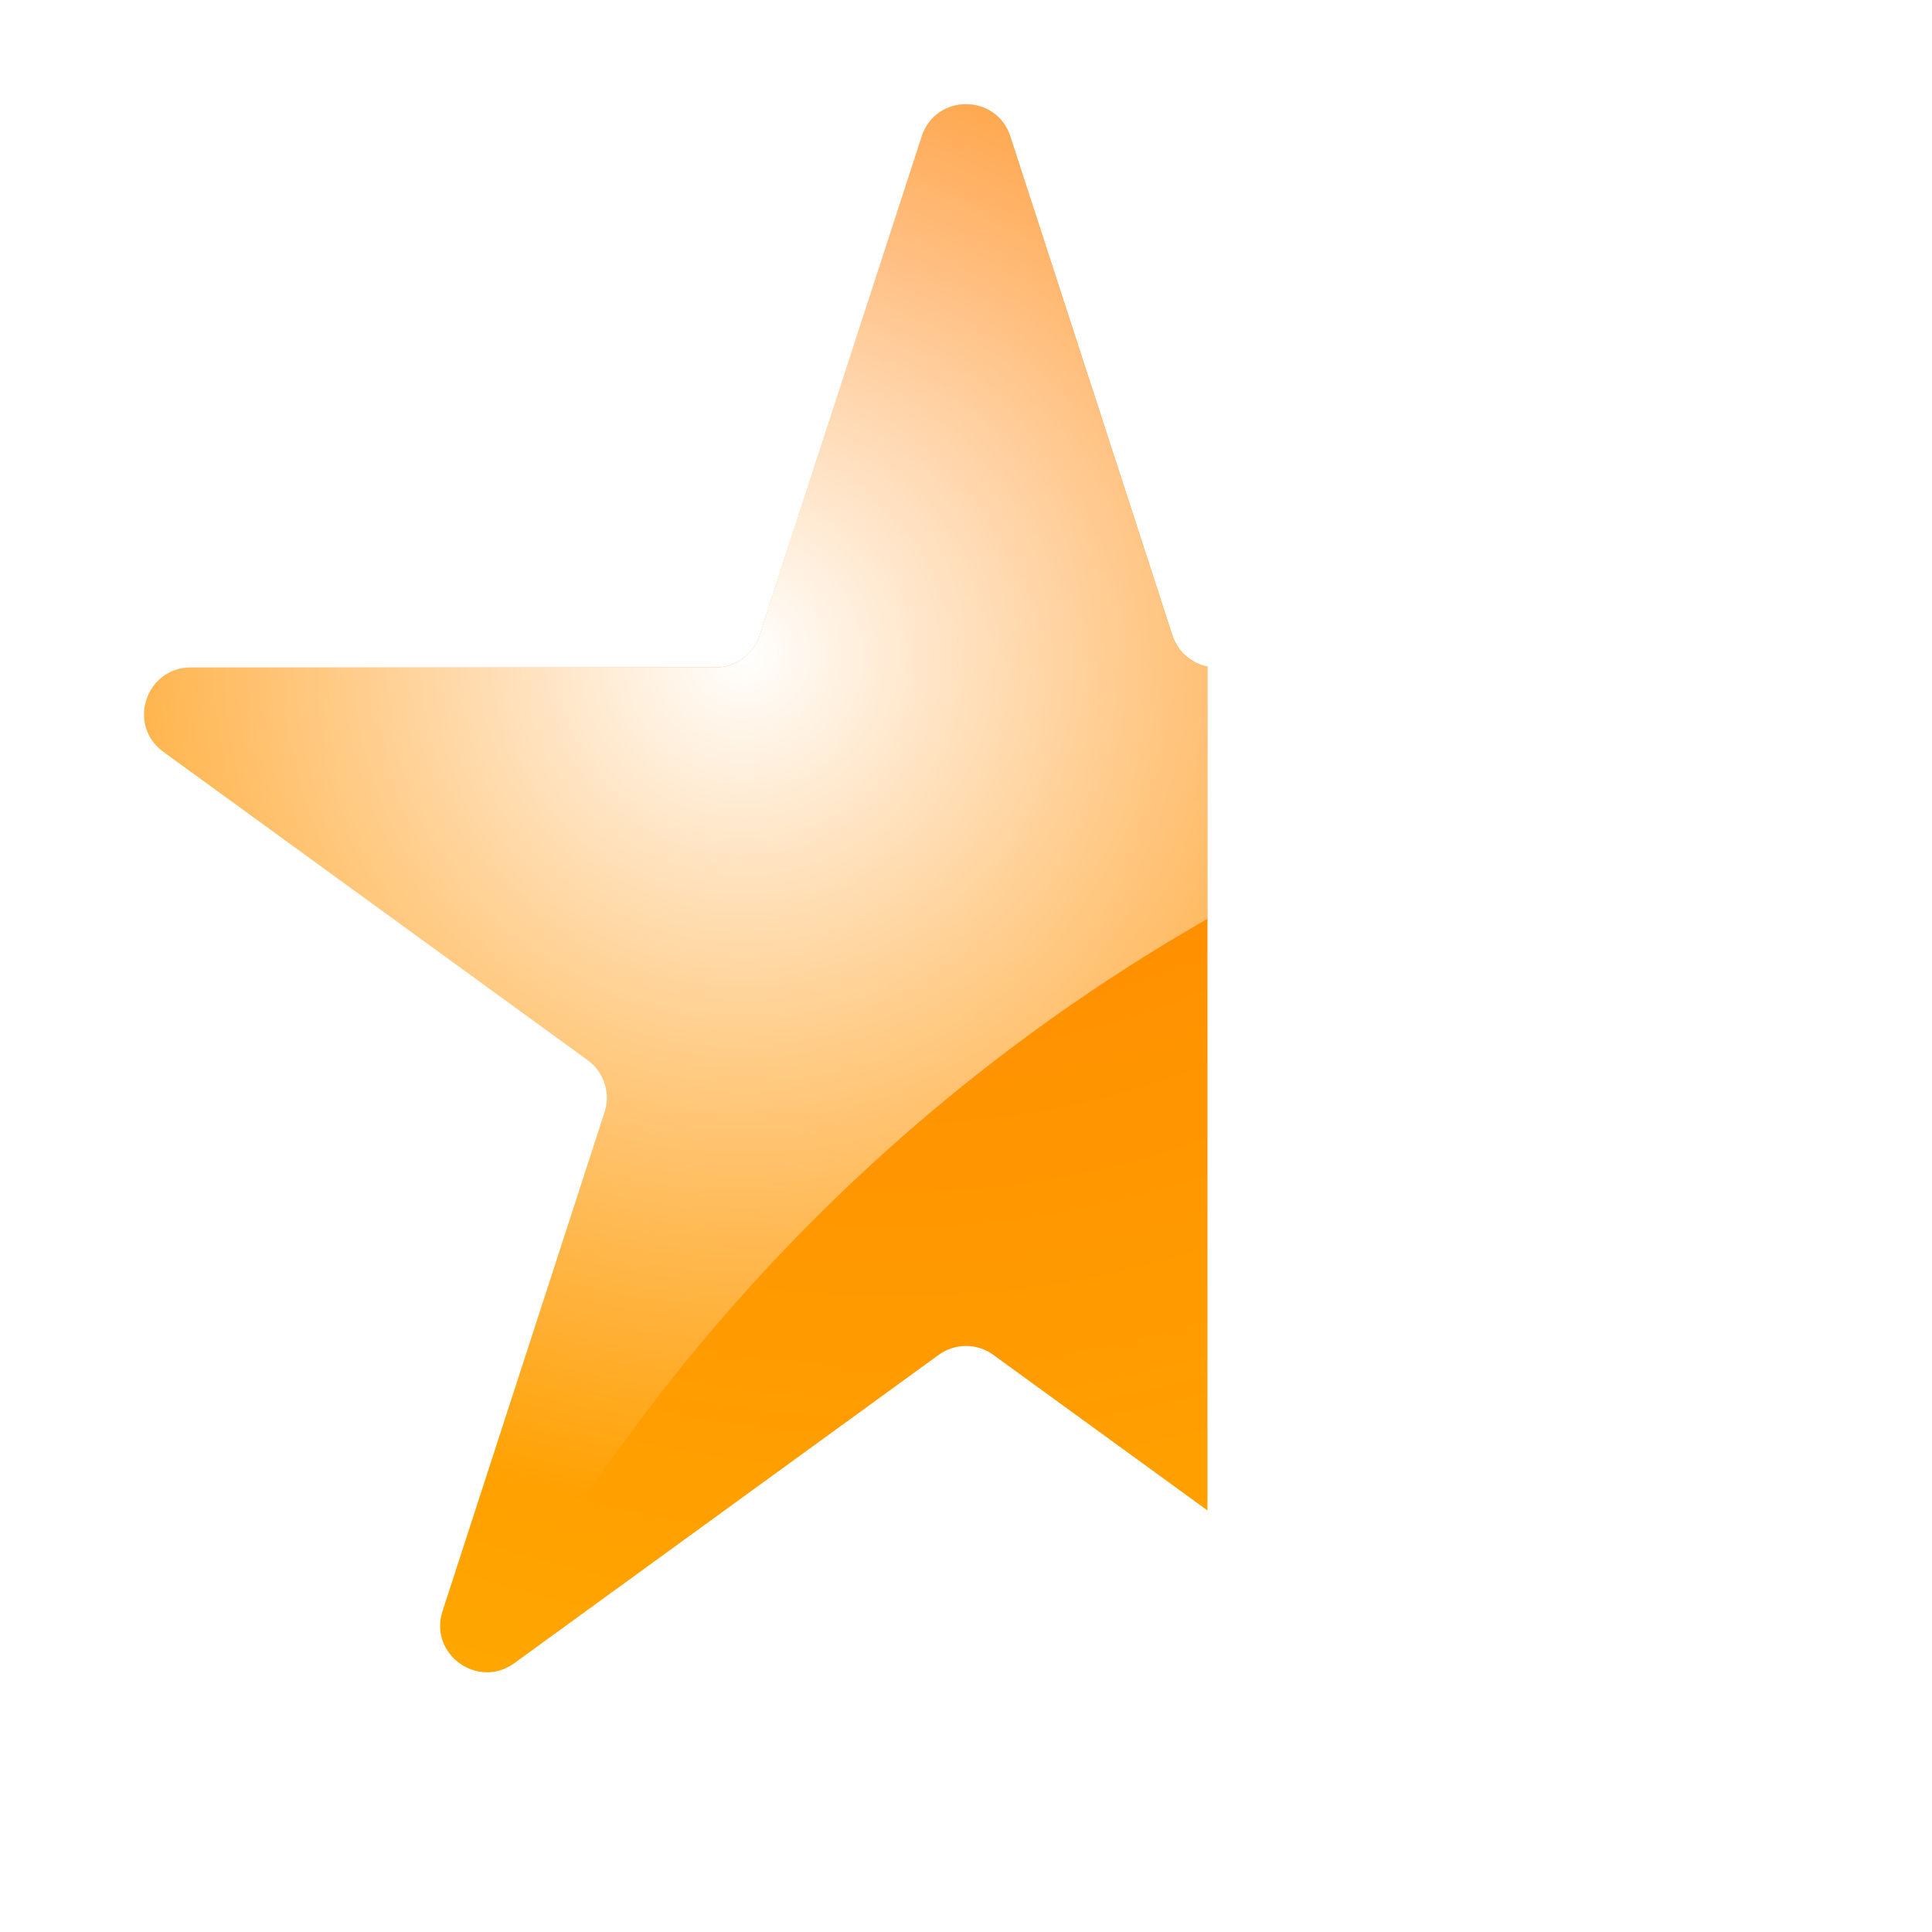 <svg width="16" height="16" viewBox="0 0 16 16" fill="none" xmlns="http://www.w3.org/2000/svg">
<g filter="url(#filter0_i_865_11769)">
<path d="M7.633 1.13C7.748 0.774 8.252 0.774 8.367 1.13L9.709 5.261C9.761 5.42 9.909 5.528 10.077 5.528H14.42C14.794 5.528 14.95 6.006 14.647 6.226L11.133 8.779C10.998 8.878 10.941 9.052 10.993 9.211L12.335 13.342C12.451 13.698 12.043 13.993 11.741 13.774L8.227 11.221C8.092 11.122 7.908 11.122 7.773 11.221L4.259 13.774C3.956 13.993 3.549 13.698 3.665 13.342L5.007 9.211C5.059 9.052 5.002 8.878 4.867 8.779L1.353 6.226C1.05 6.006 1.206 5.528 1.58 5.528H5.923C6.091 5.528 6.239 5.42 6.291 5.261L7.633 1.13Z" fill="white"/>
</g>
<g clip-path="url(#clip0_865_11769)">
<path d="M7.633 1.13C7.748 0.774 8.252 0.774 8.367 1.13L9.709 5.261C9.761 5.42 9.909 5.528 10.077 5.528H14.42C14.794 5.528 14.95 6.006 14.647 6.226L11.133 8.779C10.998 8.878 10.941 9.052 10.993 9.211L12.335 13.342C12.451 13.698 12.043 13.993 11.741 13.774L8.227 11.221C8.092 11.122 7.908 11.122 7.773 11.221L4.259 13.774C3.956 13.993 3.549 13.698 3.665 13.342L5.007 9.211C5.059 9.052 5.002 8.878 4.867 8.779L1.353 6.226C1.05 6.006 1.206 5.528 1.58 5.528H5.923C6.091 5.528 6.239 5.42 6.291 5.261L7.633 1.13Z" fill="url(#paint0_radial_865_11769)"/>
<g style="mix-blend-mode:screen">
<path d="M7.632 1.13C7.747 0.774 8.251 0.774 8.366 1.13L9.708 5.261C9.76 5.42 9.908 5.528 10.076 5.528H15.056L12.359 6.514C9.515 7.554 7.04 9.406 5.241 11.841L4.003 13.517C3.873 13.693 3.596 13.55 3.664 13.342L5.006 9.211C5.058 9.052 5.001 8.878 4.866 8.779L1.352 6.226C1.049 6.006 1.205 5.528 1.579 5.528H5.922C6.09 5.528 6.238 5.42 6.29 5.261L7.632 1.13Z" fill="url(#paint1_radial_865_11769)"/>
</g>
</g>
<defs>
<filter id="filter0_i_865_11769" x="1.193" y="0.863" width="13.613" height="12.986" filterUnits="userSpaceOnUse" color-interpolation-filters="sRGB">
<feFlood flood-opacity="0" result="BackgroundImageFix"/>
<feBlend mode="normal" in="SourceGraphic" in2="BackgroundImageFix" result="shape"/>
<feColorMatrix in="SourceAlpha" type="matrix" values="0 0 0 0 0 0 0 0 0 0 0 0 0 0 0 0 0 0 127 0" result="hardAlpha"/>
<feOffset/>
<feGaussianBlur stdDeviation="1"/>
<feComposite in2="hardAlpha" operator="arithmetic" k2="-1" k3="1"/>
<feColorMatrix type="matrix" values="0 0 0 0 0 0 0 0 0 0 0 0 0 0 0 0 0 0 0.53 0"/>
<feBlend mode="normal" in2="shape" result="effect1_innerShadow_865_11769"/>
</filter>
<radialGradient id="paint0_radial_865_11769" cx="0" cy="0" r="1" gradientUnits="userSpaceOnUse" gradientTransform="translate(7.336 2.317) rotate(68.199) scale(12.475 12.475)">
<stop stop-color="#FF7C02"/>
<stop offset="1" stop-color="#FFA800"/>
</radialGradient>
<radialGradient id="paint1_radial_865_11769" cx="0" cy="0" r="1" gradientUnits="userSpaceOnUse" gradientTransform="translate(6.176 5.405) rotate(53.746) scale(7.182 7.182)">
<stop stop-color="white"/>
<stop offset="1" stop-color="white" stop-opacity="0"/>
</radialGradient>
<clipPath id="clip0_865_11769">
<rect width="10" height="16" fill="white"/>
</clipPath>
</defs>
</svg>
